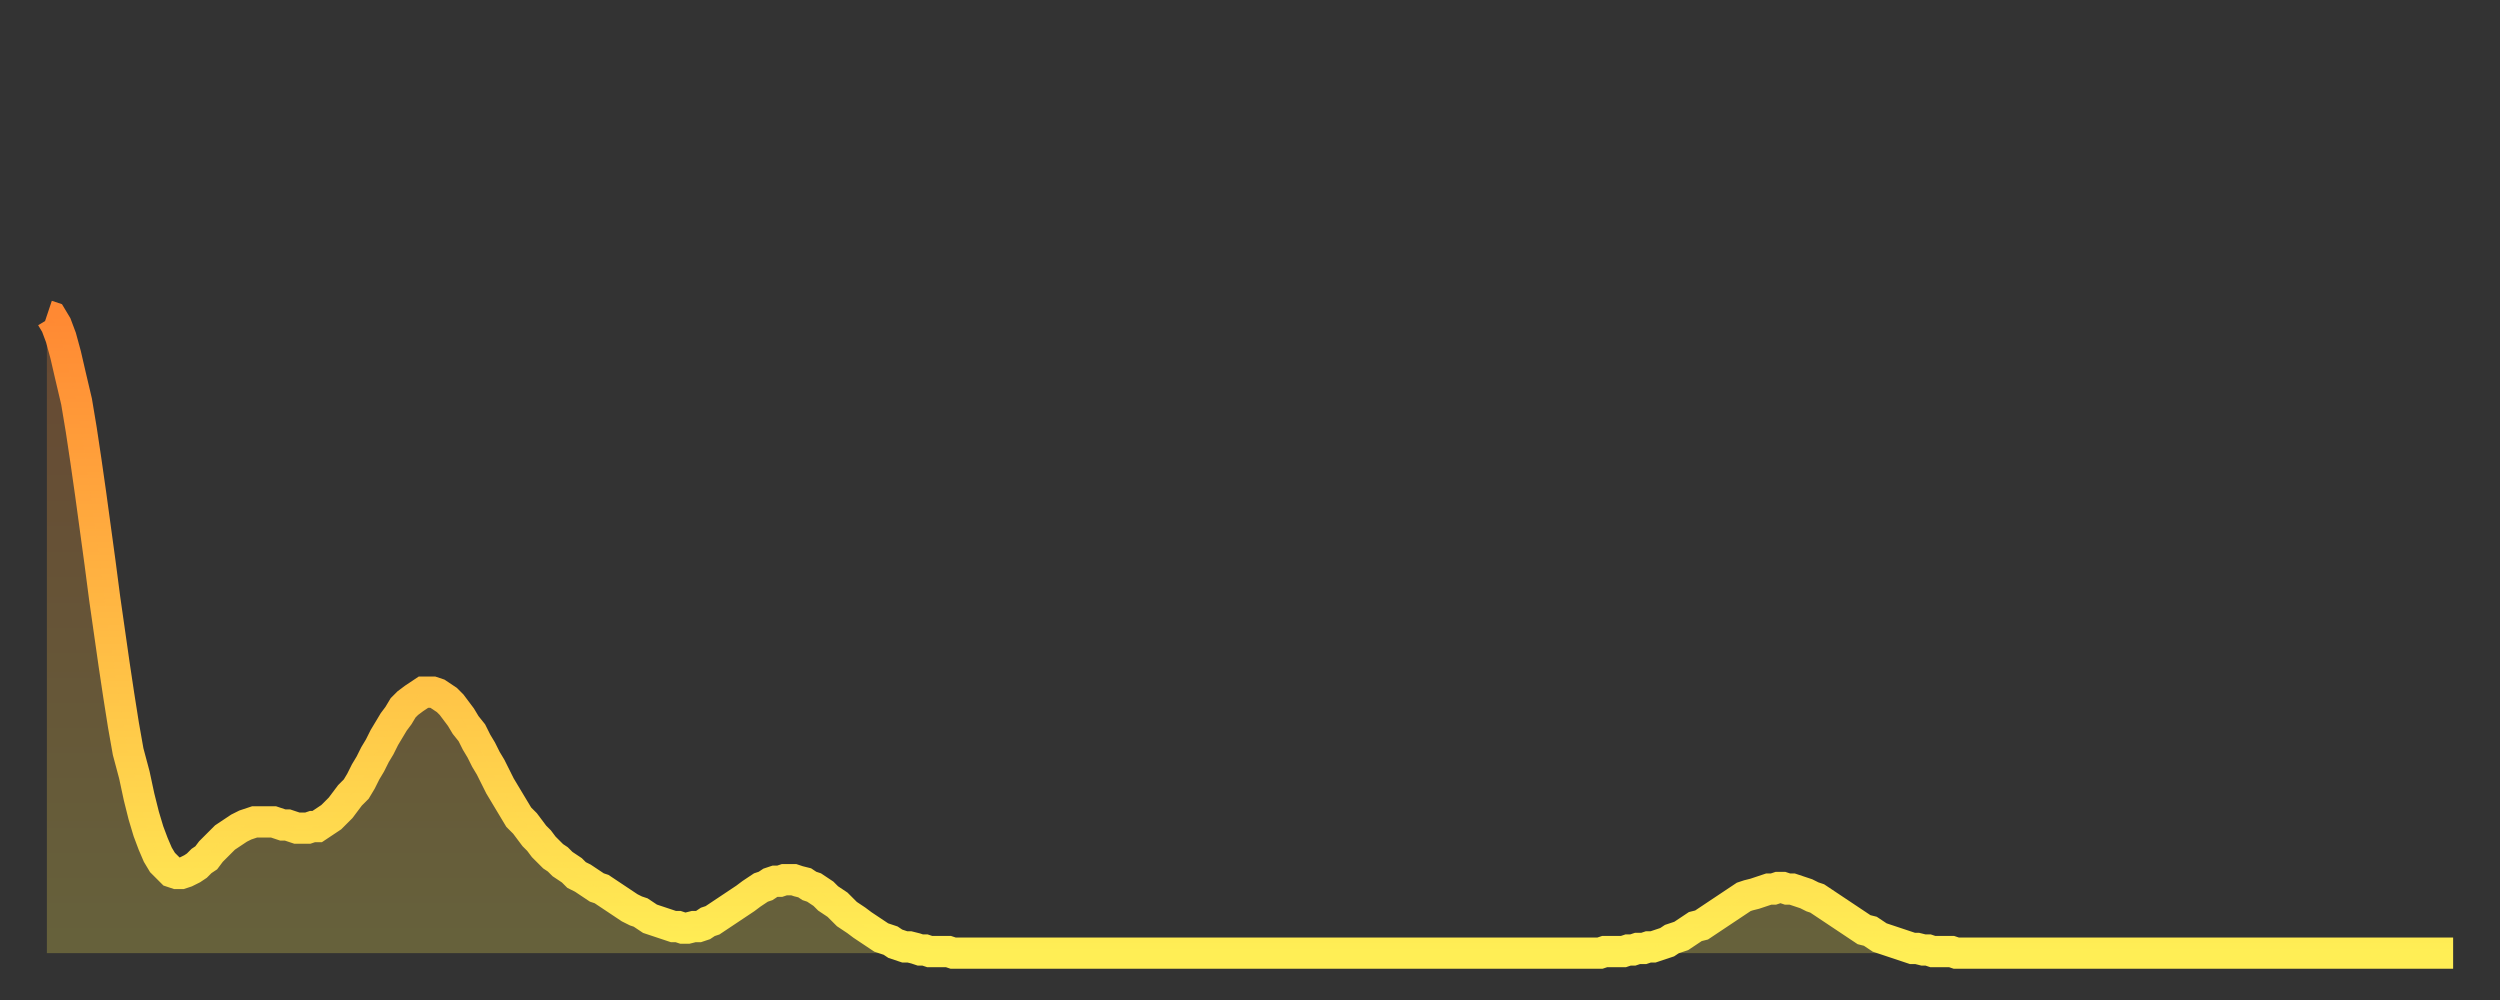 <?xml version="1.0" encoding="utf-8" ?>
<svg baseProfile="full" height="64" version="1.1" width="160" xmlns="http://www.w3.org/2000/svg" xmlns:ev="http://www.w3.org/2001/xml-events" xmlns:xlink="http://www.w3.org/1999/xlink"><rect width="100%" height="100%" fill="#333333" stroke="none"/><defs><linearGradient id="id11366" x1="0" x2="0" y1="0" y2="1"><stop offset="0%" stop-color="#ff8933" /><stop offset="50%" stop-color="#ffbb44" /><stop offset="100%" stop-color="#ffee55" /></linearGradient></defs><g transform="translate(3,3)"><g><path d="M 0.0 17.2 0.3 17.3 0.6 17.8 0.9 18.6 1.2 19.7 1.5 21.0 1.9 22.7 2.2 24.5 2.5 26.5 2.8 28.6 3.1 30.8 3.4 33.0 3.7 35.3 4.0 37.4 4.3 39.5 4.6 41.5 4.9 43.4 5.2 45.1 5.6 46.6 5.9 48.0 6.2 49.2 6.5 50.2 6.8 51.0 7.1 51.7 7.4 52.2 7.7 52.5 8.0 52.8 8.3 52.9 8.6 52.9 8.9 52.8 9.3 52.6 9.6 52.4 9.9 52.1 10.2 51.9 10.5 51.5 10.8 51.2 11.1 50.9 11.4 50.6 11.7 50.4 12.0 50.2 12.3 50.0 12.7 49.8 13.0 49.7 13.3 49.6 13.6 49.6 13.9 49.6 14.2 49.6 14.5 49.6 14.8 49.7 15.1 49.8 15.4 49.8 15.7 49.9 16.0 50.0 16.4 50.0 16.7 50.0 17.0 49.9 17.3 49.9 17.6 49.7 17.9 49.5 18.2 49.3 18.5 49.0 18.8 48.7 19.1 48.3 19.4 47.9 19.8 47.5 20.1 47.0 20.4 46.4 20.7 45.9 21.0 45.3 21.3 44.8 21.6 44.2 21.9 43.7 22.2 43.2 22.5 42.8 22.8 42.3 23.1 42.0 23.5 41.7 23.8 41.5 24.1 41.3 24.4 41.3 24.7 41.3 25.0 41.4 25.3 41.6 25.6 41.8 25.9 42.1 26.2 42.5 26.5 42.9 26.8 43.4 27.2 43.9 27.5 44.5 27.8 45.0 28.1 45.6 28.4 46.1 28.7 46.7 29.0 47.3 29.3 47.8 29.6 48.3 29.9 48.8 30.2 49.3 30.6 49.7 30.9 50.1 31.2 50.5 31.5 50.8 31.8 51.2 32.1 51.5 32.4 51.8 32.7 52.0 33.0 52.3 33.3 52.5 33.6 52.7 33.9 53.0 34.3 53.2 34.6 53.4 34.9 53.6 35.2 53.8 35.5 53.9 35.8 54.1 36.1 54.3 36.4 54.5 36.7 54.7 37.0 54.9 37.3 55.1 37.7 55.3 38.0 55.4 38.3 55.6 38.6 55.8 38.9 55.9 39.2 56.0 39.5 56.1 39.8 56.2 40.1 56.3 40.4 56.3 40.7 56.4 41.0 56.4 41.4 56.3 41.7 56.3 42.0 56.2 42.3 56.0 42.6 55.9 42.9 55.7 43.2 55.5 43.5 55.3 43.8 55.1 44.1 54.9 44.4 54.7 44.7 54.5 45.1 54.2 45.4 54.0 45.7 53.8 46.0 53.7 46.3 53.5 46.6 53.4 46.9 53.4 47.2 53.3 47.5 53.3 47.8 53.3 48.1 53.4 48.5 53.5 48.8 53.7 49.1 53.8 49.4 54.0 49.7 54.2 50.0 54.5 50.3 54.7 50.6 54.9 50.9 55.2 51.2 55.5 51.5 55.7 51.8 55.9 52.2 56.2 52.5 56.4 52.8 56.6 53.1 56.8 53.4 57.0 53.7 57.1 54.0 57.2 54.3 57.4 54.6 57.5 54.9 57.6 55.2 57.6 55.6 57.7 55.9 57.8 56.2 57.8 56.5 57.9 56.8 57.9 57.1 57.9 57.4 57.9 57.7 57.9 58.0 58.0 58.3 58.0 58.6 58.0 58.9 58.0 59.3 58.0 59.6 58.0 59.9 58.0 60.2 58.0 60.5 58.0 60.8 58.0 61.1 58.0 61.4 58.0 61.7 58.0 62.0 58.0 62.3 58.0 62.6 58.0 63.0 58.0 63.3 58.0 63.6 58.0 63.9 58.0 64.2 58.0 64.5 58.0 64.8 58.0 65.1 58.0 65.4 58.0 65.7 58.0 66.0 58.0 66.4 58.0 66.7 58.0 67.0 58.0 67.3 58.0 67.6 58.0 67.9 58.0 68.2 58.0 68.5 58.0 68.8 58.0 69.1 58.0 69.4 58.0 69.7 58.0 70.1 58.0 70.4 58.0 70.7 58.0 71.0 58.0 71.3 58.0 71.6 58.0 71.9 58.0 72.2 58.0 72.5 58.0 72.8 58.0 73.1 58.0 73.5 58.0 73.8 58.0 74.1 58.0 74.4 58.0 74.7 58.0 75.0 58.0 75.3 58.0 75.6 58.0 75.9 58.0 76.2 58.0 76.5 58.0 76.8 58.0 77.2 58.0 77.5 58.0 77.8 58.0 78.1 58.0 78.4 58.0 78.7 58.0 79.0 58.0 79.3 58.0 79.6 58.0 79.9 58.0 80.2 58.0 80.5 58.0 80.9 58.0 81.2 58.0 81.5 58.0 81.8 58.0 82.1 58.0 82.4 58.0 82.7 58.0 83.0 58.0 83.3 58.0 83.6 58.0 83.9 58.0 84.3 58.0 84.6 58.0 84.9 58.0 85.2 58.0 85.5 58.0 85.8 58.0 86.1 58.0 86.4 58.0 86.7 58.0 87.0 58.0 87.3 58.0 87.6 58.0 88.0 58.0 88.3 58.0 88.6 58.0 88.9 58.0 89.2 58.0 89.5 58.0 89.8 58.0 90.1 58.0 90.4 58.0 90.7 58.0 91.0 58.0 91.4 58.0 91.7 58.0 92.0 58.0 92.3 58.0 92.6 58.0 92.9 58.0 93.2 58.0 93.5 58.0 93.8 58.0 94.1 58.0 94.4 58.0 94.7 58.0 95.1 58.0 95.4 58.0 95.7 58.0 96.0 58.0 96.3 58.0 96.6 58.0 96.9 58.0 97.2 58.0 97.5 58.0 97.8 58.0 98.1 58.0 98.4 58.0 98.8 58.0 99.1 58.0 99.4 58.0 99.7 57.9 100.0 57.9 100.3 57.9 100.6 57.9 100.9 57.9 101.2 57.8 101.5 57.8 101.8 57.7 102.2 57.7 102.5 57.6 102.8 57.6 103.1 57.5 103.4 57.4 103.7 57.3 104.0 57.1 104.3 57.0 104.6 56.9 104.9 56.7 105.2 56.5 105.5 56.3 105.9 56.2 106.2 56.0 106.5 55.8 106.8 55.6 107.1 55.4 107.4 55.2 107.7 55.0 108.0 54.8 108.3 54.6 108.6 54.4 108.9 54.3 109.3 54.2 109.6 54.1 109.9 54.0 110.2 53.9 110.5 53.9 110.8 53.8 111.1 53.8 111.4 53.9 111.7 53.9 112.0 54.0 112.3 54.1 112.6 54.2 113.0 54.4 113.3 54.5 113.6 54.7 113.9 54.9 114.2 55.1 114.5 55.3 114.8 55.5 115.1 55.7 115.4 55.9 115.7 56.1 116.0 56.3 116.3 56.5 116.7 56.6 117.0 56.8 117.3 57.0 117.6 57.1 117.9 57.2 118.2 57.3 118.5 57.4 118.8 57.5 119.1 57.6 119.4 57.7 119.7 57.7 120.1 57.8 120.4 57.8 120.7 57.9 121.0 57.9 121.3 57.9 121.6 57.9 121.9 57.9 122.2 58.0 122.5 58.0 122.8 58.0 123.1 58.0 123.4 58.0 123.8 58.0 124.1 58.0 124.4 58.0 124.7 58.0 125.0 58.0 125.3 58.0 125.6 58.0 125.9 58.0 126.2 58.0 126.5 58.0 126.8 58.0 127.2 58.0 127.5 58.0 127.8 58.0 128.1 58.0 128.4 58.0 128.7 58.0 129.0 58.0 129.3 58.0 129.6 58.0 129.9 58.0 130.2 58.0 130.5 58.0 130.9 58.0 131.2 58.0 131.5 58.0 131.8 58.0 132.1 58.0 132.4 58.0 132.7 58.0 133.0 58.0 133.3 58.0 133.6 58.0 133.9 58.0 134.2 58.0 134.6 58.0 134.9 58.0 135.2 58.0 135.5 58.0 135.8 58.0 136.1 58.0 136.4 58.0 136.7 58.0 137.0 58.0 137.3 58.0 137.6 58.0 138.0 58.0 138.3 58.0 138.6 58.0 138.9 58.0 139.2 58.0 139.5 58.0 139.8 58.0 140.1 58.0 140.4 58.0 140.7 58.0 141.0 58.0 141.3 58.0 141.7 58.0 142.0 58.0 142.3 58.0 142.6 58.0 142.9 58.0 143.2 58.0 143.5 58.0 143.8 58.0 144.1 58.0 144.4 58.0 144.7 58.0 145.1 58.0 145.4 58.0 145.7 58.0 146.0 58.0 146.3 58.0 146.6 58.0 146.9 58.0 147.2 58.0 147.5 58.0 147.8 58.0 148.1 58.0 148.4 58.0 148.8 58.0 149.1 58.0 149.4 58.0 149.7 58.0 150.0 58.0 150.3 58.0 150.6 58.0 150.9 58.0 151.2 58.0 151.5 58.0 151.8 58.0 152.1 58.0 152.5 58.0 152.8 58.0 153.1 58.0 153.4 58.0 153.7 58.0 154.0 58.0" fill="none" id="graph-curve" opacity="1" stroke="url(#id11366)" stroke-width="2" /><path d="M 0 58 L 0.0 17.2 0.3 17.3 0.6 17.8 0.9 18.6 1.2 19.7 1.5 21.0 1.9 22.7 2.2 24.5 2.5 26.5 2.8 28.6 3.1 30.8 3.4 33.0 3.7 35.3 4.0 37.4 4.3 39.5 4.6 41.5 4.9 43.4 5.2 45.1 5.6 46.6 5.9 48.0 6.2 49.2 6.5 50.2 6.8 51.0 7.1 51.7 7.4 52.2 7.7 52.5 8.0 52.8 8.3 52.9 8.6 52.9 8.9 52.8 9.3 52.6 9.6 52.4 9.9 52.1 10.2 51.9 10.5 51.5 10.8 51.2 11.1 50.9 11.4 50.6 11.7 50.4 12.0 50.2 12.3 50.0 12.7 49.8 13.0 49.7 13.3 49.6 13.6 49.6 13.9 49.6 14.2 49.6 14.5 49.6 14.8 49.7 15.1 49.8 15.4 49.8 15.7 49.9 16.0 50.0 16.4 50.0 16.7 50.0 17.0 49.9 17.3 49.9 17.6 49.7 17.9 49.5 18.2 49.3 18.5 49.0 18.8 48.7 19.1 48.3 19.4 47.9 19.8 47.5 20.1 47.0 20.4 46.4 20.7 45.9 21.0 45.3 21.3 44.8 21.6 44.2 21.9 43.7 22.2 43.2 22.5 42.8 22.8 42.3 23.1 42.0 23.5 41.7 23.8 41.5 24.1 41.3 24.4 41.3 24.7 41.3 25.0 41.4 25.3 41.6 25.6 41.8 25.9 42.1 26.2 42.5 26.5 42.9 26.8 43.4 27.2 43.9 27.5 44.5 27.8 45.0 28.1 45.6 28.4 46.1 28.7 46.7 29.0 47.3 29.3 47.8 29.6 48.3 29.9 48.8 30.2 49.3 30.6 49.7 30.9 50.1 31.2 50.5 31.5 50.8 31.8 51.2 32.1 51.5 32.4 51.8 32.7 52.0 33.0 52.3 33.3 52.5 33.6 52.7 33.9 53.0 34.3 53.2 34.6 53.4 34.9 53.6 35.2 53.8 35.5 53.9 35.8 54.1 36.1 54.3 36.4 54.5 36.7 54.7 37.0 54.9 37.3 55.1 37.7 55.3 38.0 55.4 38.3 55.6 38.6 55.8 38.9 55.9 39.2 56.0 39.5 56.1 39.8 56.2 40.1 56.3 40.4 56.3 40.7 56.4 41.0 56.4 41.4 56.3 41.7 56.3 42.0 56.2 42.3 56.0 42.6 55.9 42.9 55.7 43.2 55.5 43.5 55.3 43.8 55.1 44.1 54.9 44.4 54.7 44.7 54.5 45.1 54.2 45.4 54.0 45.7 53.8 46.0 53.7 46.3 53.5 46.6 53.4 46.9 53.4 47.2 53.3 47.5 53.3 47.8 53.3 48.1 53.4 48.5 53.5 48.8 53.7 49.1 53.8 49.4 54.0 49.7 54.2 50.0 54.5 50.3 54.7 50.6 54.9 50.9 55.2 51.2 55.5 51.5 55.7 51.8 55.9 52.2 56.2 52.5 56.4 52.8 56.6 53.1 56.8 53.4 57.0 53.7 57.1 54.0 57.2 54.3 57.4 54.6 57.5 54.9 57.6 55.2 57.6 55.6 57.7 55.9 57.8 56.2 57.8 56.5 57.9 56.8 57.9 57.1 57.9 57.4 57.9 57.7 57.9 58.0 58.0 58.3 58.0 58.6 58.0 58.9 58.0 59.3 58.0 59.6 58.0 59.9 58.0 60.2 58.0 60.5 58.0 60.8 58.0 61.1 58.0 61.4 58.0 61.7 58.0 62.0 58.0 62.3 58.0 62.6 58.0 63.0 58.0 63.3 58.0 63.6 58.0 63.9 58.0 64.2 58.0 64.5 58.0 64.8 58.0 65.1 58.0 65.4 58.0 65.7 58.0 66.0 58.0 66.4 58.0 66.7 58.0 67.0 58.0 67.3 58.0 67.6 58.0 67.9 58.0 68.2 58.0 68.5 58.0 68.8 58.0 69.1 58.0 69.4 58.0 69.7 58.0 70.1 58.0 70.4 58.0 70.7 58.0 71.0 58.0 71.3 58.0 71.6 58.0 71.9 58.0 72.2 58.0 72.5 58.0 72.8 58.0 73.1 58.0 73.5 58.0 73.8 58.0 74.1 58.0 74.4 58.0 74.7 58.0 75.0 58.0 75.3 58.0 75.6 58.0 75.9 58.0 76.2 58.0 76.5 58.0 76.8 58.0 77.2 58.0 77.5 58.0 77.8 58.0 78.1 58.0 78.4 58.0 78.7 58.0 79.0 58.0 79.3 58.0 79.6 58.0 79.9 58.0 80.2 58.0 80.5 58.0 80.9 58.0 81.2 58.0 81.5 58.0 81.8 58.0 82.1 58.0 82.4 58.0 82.7 58.0 83.0 58.0 83.3 58.0 83.6 58.0 83.9 58.0 84.3 58.0 84.6 58.0 84.9 58.0 85.2 58.0 85.5 58.0 85.8 58.0 86.1 58.0 86.4 58.0 86.7 58.0 87.0 58.0 87.3 58.0 87.6 58.0 88.0 58.0 88.3 58.0 88.6 58.0 88.9 58.0 89.2 58.0 89.5 58.0 89.8 58.0 90.1 58.0 90.4 58.0 90.7 58.0 91.0 58.0 91.4 58.0 91.7 58.0 92.0 58.0 92.3 58.0 92.6 58.0 92.9 58.0 93.2 58.0 93.5 58.0 93.8 58.0 94.1 58.0 94.4 58.0 94.7 58.0 95.1 58.0 95.4 58.0 95.7 58.0 96.0 58.0 96.3 58.0 96.6 58.0 96.9 58.0 97.2 58.0 97.5 58.0 97.8 58.0 98.1 58.0 98.4 58.0 98.8 58.0 99.1 58.0 99.4 58.0 99.7 57.9 100.0 57.9 100.3 57.9 100.6 57.9 100.9 57.9 101.2 57.8 101.5 57.8 101.8 57.7 102.2 57.7 102.5 57.6 102.8 57.6 103.1 57.5 103.4 57.4 103.7 57.3 104.0 57.1 104.3 57.0 104.6 56.9 104.9 56.7 105.2 56.5 105.5 56.3 105.9 56.2 106.2 56.0 106.5 55.8 106.8 55.6 107.1 55.4 107.4 55.2 107.7 55.0 108.0 54.8 108.3 54.6 108.6 54.4 108.9 54.3 109.3 54.2 109.6 54.1 109.9 54.0 110.2 53.9 110.5 53.9 110.8 53.8 111.1 53.8 111.4 53.9 111.7 53.9 112.0 54.0 112.3 54.1 112.6 54.2 113.0 54.4 113.3 54.5 113.6 54.7 113.9 54.9 114.2 55.1 114.5 55.3 114.8 55.5 115.1 55.7 115.4 55.9 115.7 56.1 116.0 56.3 116.3 56.5 116.7 56.6 117.0 56.8 117.3 57.0 117.6 57.1 117.9 57.2 118.2 57.3 118.5 57.4 118.8 57.5 119.1 57.6 119.4 57.7 119.7 57.7 120.1 57.8 120.4 57.8 120.7 57.9 121.0 57.9 121.3 57.9 121.6 57.9 121.9 57.9 122.2 58.0 122.5 58.0 122.8 58.0 123.1 58.0 123.4 58.0 123.8 58.0 124.1 58.0 124.4 58.0 124.7 58.0 125.0 58.0 125.3 58.0 125.6 58.0 125.9 58.0 126.2 58.0 126.5 58.0 126.8 58.0 127.2 58.0 127.5 58.0 127.8 58.0 128.1 58.0 128.4 58.0 128.7 58.0 129.0 58.0 129.3 58.0 129.6 58.0 129.9 58.0 130.2 58.0 130.5 58.0 130.9 58.0 131.2 58.0 131.5 58.0 131.8 58.0 132.1 58.0 132.4 58.0 132.7 58.0 133.0 58.0 133.3 58.0 133.6 58.0 133.9 58.0 134.2 58.0 134.6 58.0 134.9 58.0 135.2 58.0 135.5 58.0 135.8 58.0 136.1 58.0 136.4 58.0 136.7 58.0 137.0 58.0 137.3 58.0 137.6 58.0 138.0 58.0 138.3 58.0 138.6 58.0 138.9 58.0 139.2 58.0 139.5 58.0 139.8 58.0 140.1 58.0 140.4 58.0 140.7 58.0 141.0 58.0 141.3 58.0 141.7 58.0 142.0 58.0 142.3 58.0 142.6 58.0 142.9 58.0 143.2 58.0 143.5 58.0 143.8 58.0 144.1 58.0 144.4 58.0 144.7 58.0 145.1 58.0 145.4 58.0 145.7 58.0 146.0 58.0 146.3 58.0 146.6 58.0 146.9 58.0 147.2 58.0 147.5 58.0 147.8 58.0 148.1 58.0 148.4 58.0 148.8 58.0 149.1 58.0 149.4 58.0 149.7 58.0 150.0 58.0 150.3 58.0 150.6 58.0 150.9 58.0 151.2 58.0 151.5 58.0 151.8 58.0 152.1 58.0 152.5 58.0 152.8 58.0 153.1 58.0 153.4 58.0 153.7 58.0 154.0 58.0 154 58" fill="url(#id11366)" fill-opacity=".25" id="graph-shadow" /></g></g></svg>